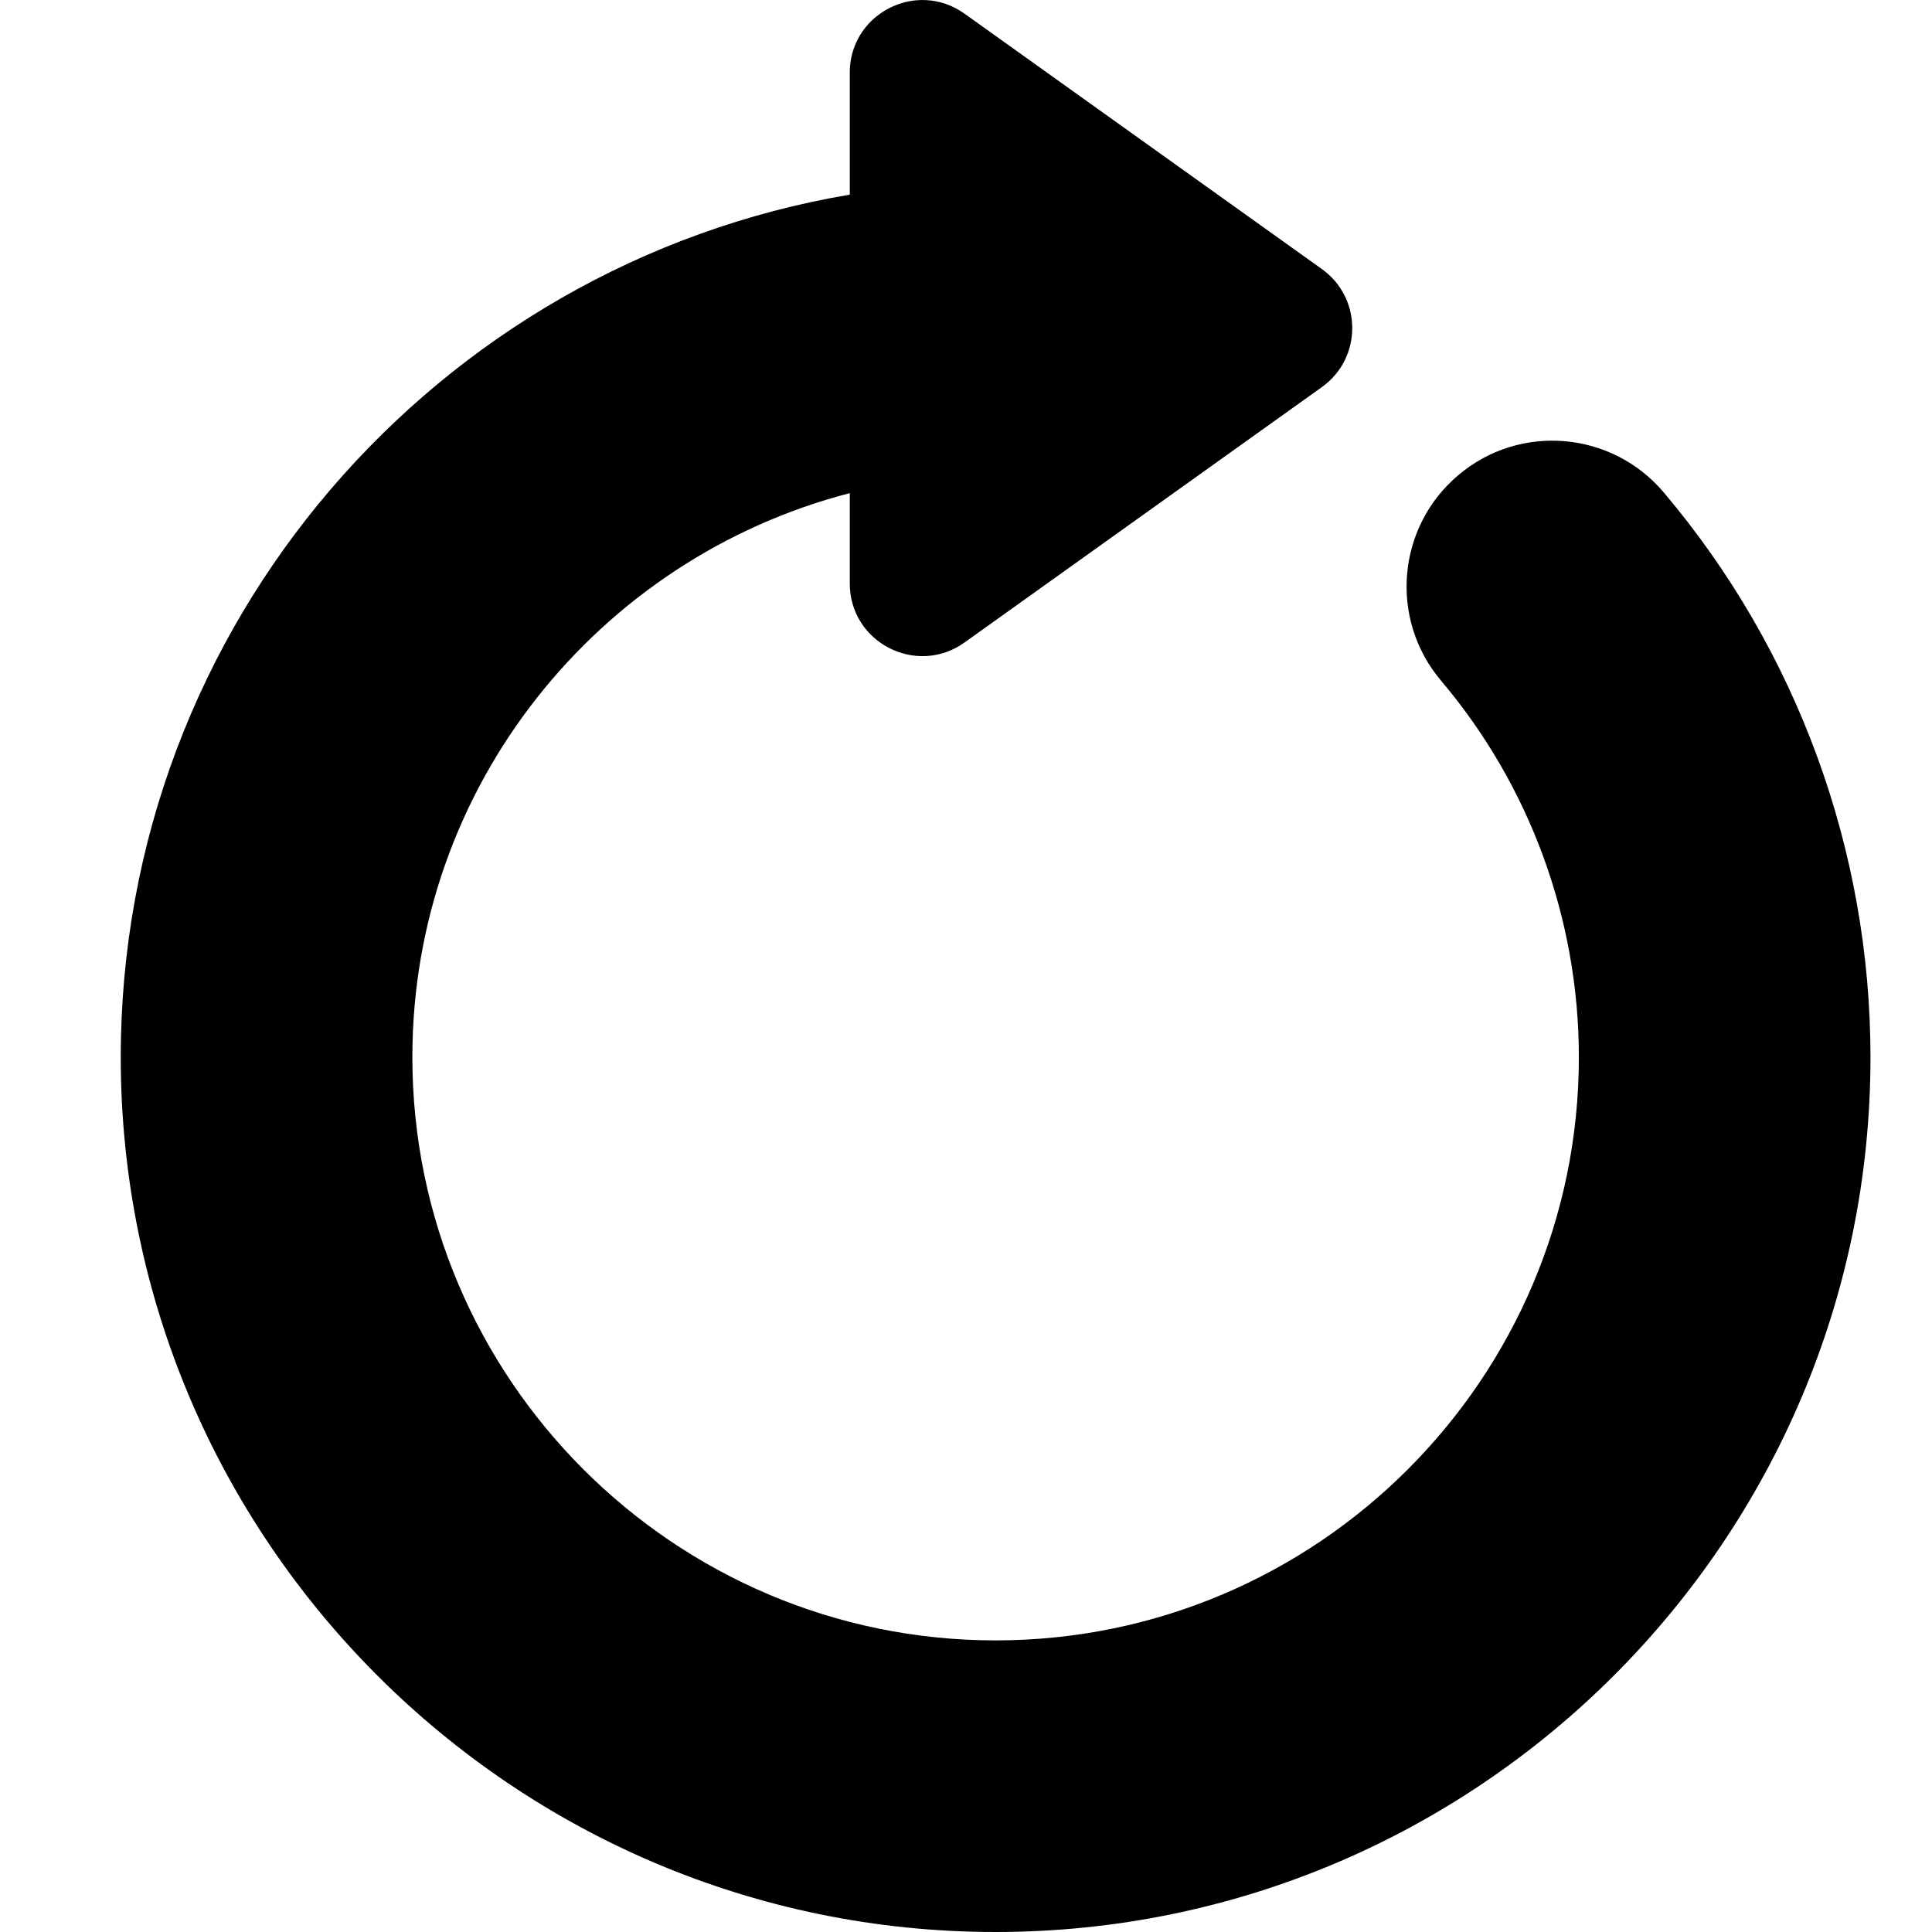 <svg width="32" height="32" viewBox="0 0 32 32" fill="none" xmlns="http://www.w3.org/2000/svg">
<path d="M15.343 0.002C14.697 -0.032 14.075 0.471 14.075 1.203V3.224C7.232 4.378 2 10.342 2 17.51C2 25.5 8.501 32 16.49 32C24.48 32 30.981 25.5 30.981 17.51C30.981 14.086 29.764 10.764 27.556 8.155C26.693 7.136 25.169 7.008 24.153 7.871C23.134 8.732 23.007 10.257 23.869 11.275C25.34 13.013 26.151 15.227 26.151 17.51C26.151 22.836 21.817 27.17 16.49 27.17C11.164 27.17 6.83 22.836 6.83 17.51C6.83 13.018 9.916 9.245 14.075 8.168V9.664C14.075 10.642 15.18 11.21 15.975 10.642L21.895 6.411C22.565 5.932 22.565 4.936 21.895 4.457L15.975 0.226C15.776 0.084 15.558 0.013 15.343 0.002Z" fill="black"/>
</svg>
